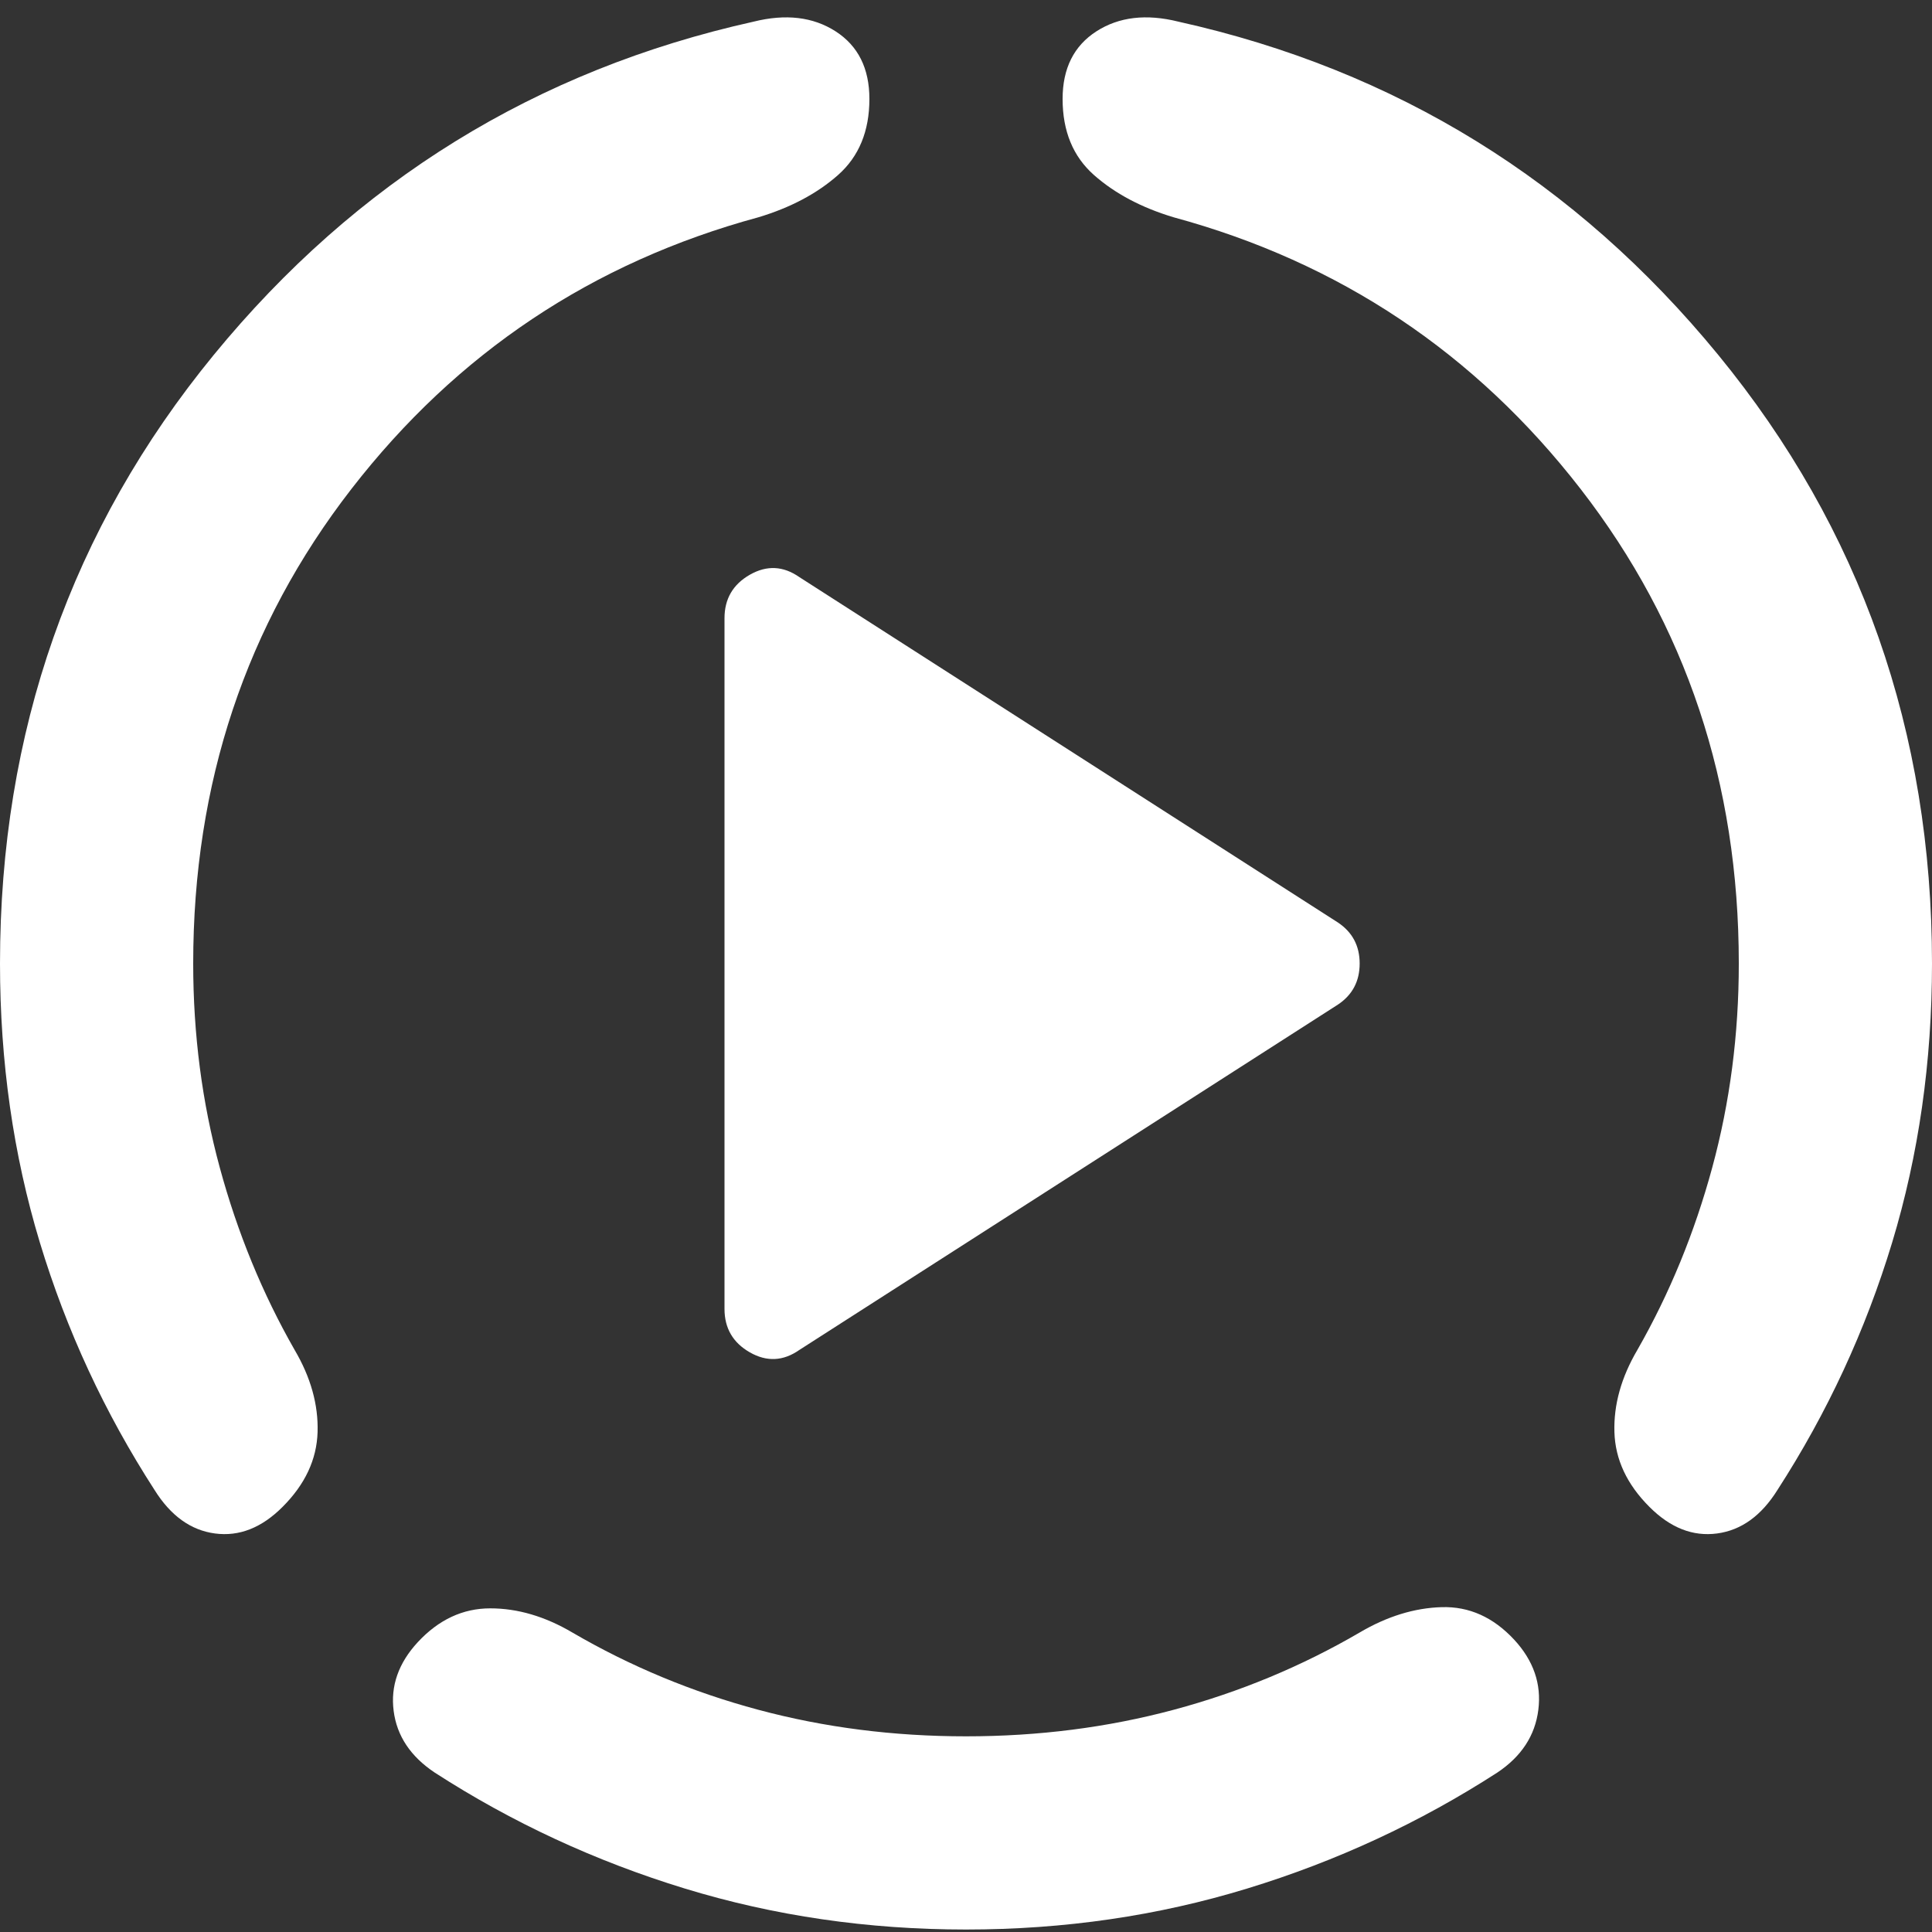 <svg width="50" height="50" viewBox="0 0 50 50" fill="none" xmlns="http://www.w3.org/2000/svg">
<rect x="0" y="0" width="50" height="50" fill="#333333" stroke="none"/>
<path d="M0 24.936C0 18.936 1.844 13.686 5.531 9.186C9.219 4.686 13.875 1.811 19.5 0.561C20.333 0.353 21.042 0.436 21.625 0.811C22.208 1.186 22.5 1.77 22.5 2.561C22.5 3.395 22.229 4.051 21.688 4.53C21.146 5.009 20.458 5.374 19.625 5.624C15.333 6.79 11.823 9.134 9.094 12.655C6.365 16.176 5 20.27 5 24.936C5 26.77 5.229 28.53 5.688 30.218C6.146 31.905 6.792 33.478 7.625 34.936C8.042 35.645 8.24 36.353 8.219 37.061C8.198 37.77 7.896 38.416 7.312 38.999C6.771 39.541 6.188 39.77 5.562 39.686C4.938 39.603 4.417 39.228 4 38.561C2.708 36.561 1.719 34.426 1.031 32.155C0.344 29.884 0 27.478 0 24.936ZM25 49.936C22.458 49.936 20.031 49.582 17.719 48.874C15.406 48.166 13.25 47.166 11.25 45.874C10.625 45.457 10.271 44.926 10.188 44.28C10.104 43.634 10.312 43.041 10.812 42.499C11.354 41.916 11.979 41.624 12.688 41.624C13.396 41.624 14.104 41.832 14.812 42.249C16.312 43.124 17.917 43.791 19.625 44.249C21.333 44.707 23.125 44.936 25 44.936C26.875 44.936 28.667 44.707 30.375 44.249C32.083 43.791 33.688 43.124 35.188 42.249C35.896 41.832 36.604 41.613 37.312 41.593C38.021 41.572 38.646 41.853 39.188 42.436C39.688 42.978 39.896 43.582 39.812 44.249C39.729 44.916 39.375 45.457 38.75 45.874C36.75 47.166 34.594 48.166 32.281 48.874C29.969 49.582 27.542 49.936 25 49.936ZM50 24.936C50 27.478 49.656 29.884 48.969 32.155C48.281 34.426 47.292 36.561 46 38.561C45.583 39.228 45.062 39.603 44.438 39.686C43.812 39.77 43.229 39.541 42.688 38.999C42.104 38.416 41.802 37.77 41.781 37.061C41.76 36.353 41.958 35.645 42.375 34.936C43.208 33.478 43.854 31.905 44.312 30.218C44.771 28.53 45 26.77 45 24.936C45 20.27 43.635 16.176 40.906 12.655C38.177 9.134 34.667 6.79 30.375 5.624C29.542 5.374 28.854 5.009 28.312 4.53C27.771 4.051 27.5 3.395 27.5 2.561C27.5 1.77 27.792 1.186 28.375 0.811C28.958 0.436 29.667 0.353 30.5 0.561C36.125 1.811 40.781 4.686 44.469 9.186C48.156 13.686 50 18.936 50 24.936ZM18.75 33.874V15.999C18.75 15.499 18.969 15.124 19.406 14.874C19.844 14.624 20.271 14.645 20.688 14.936L34.625 23.874C35 24.124 35.188 24.478 35.188 24.936C35.188 25.395 35 25.749 34.625 25.999L20.688 34.936C20.271 35.228 19.844 35.249 19.406 34.999C18.969 34.749 18.75 34.374 18.75 33.874Z" fill="white"/>
</svg>
